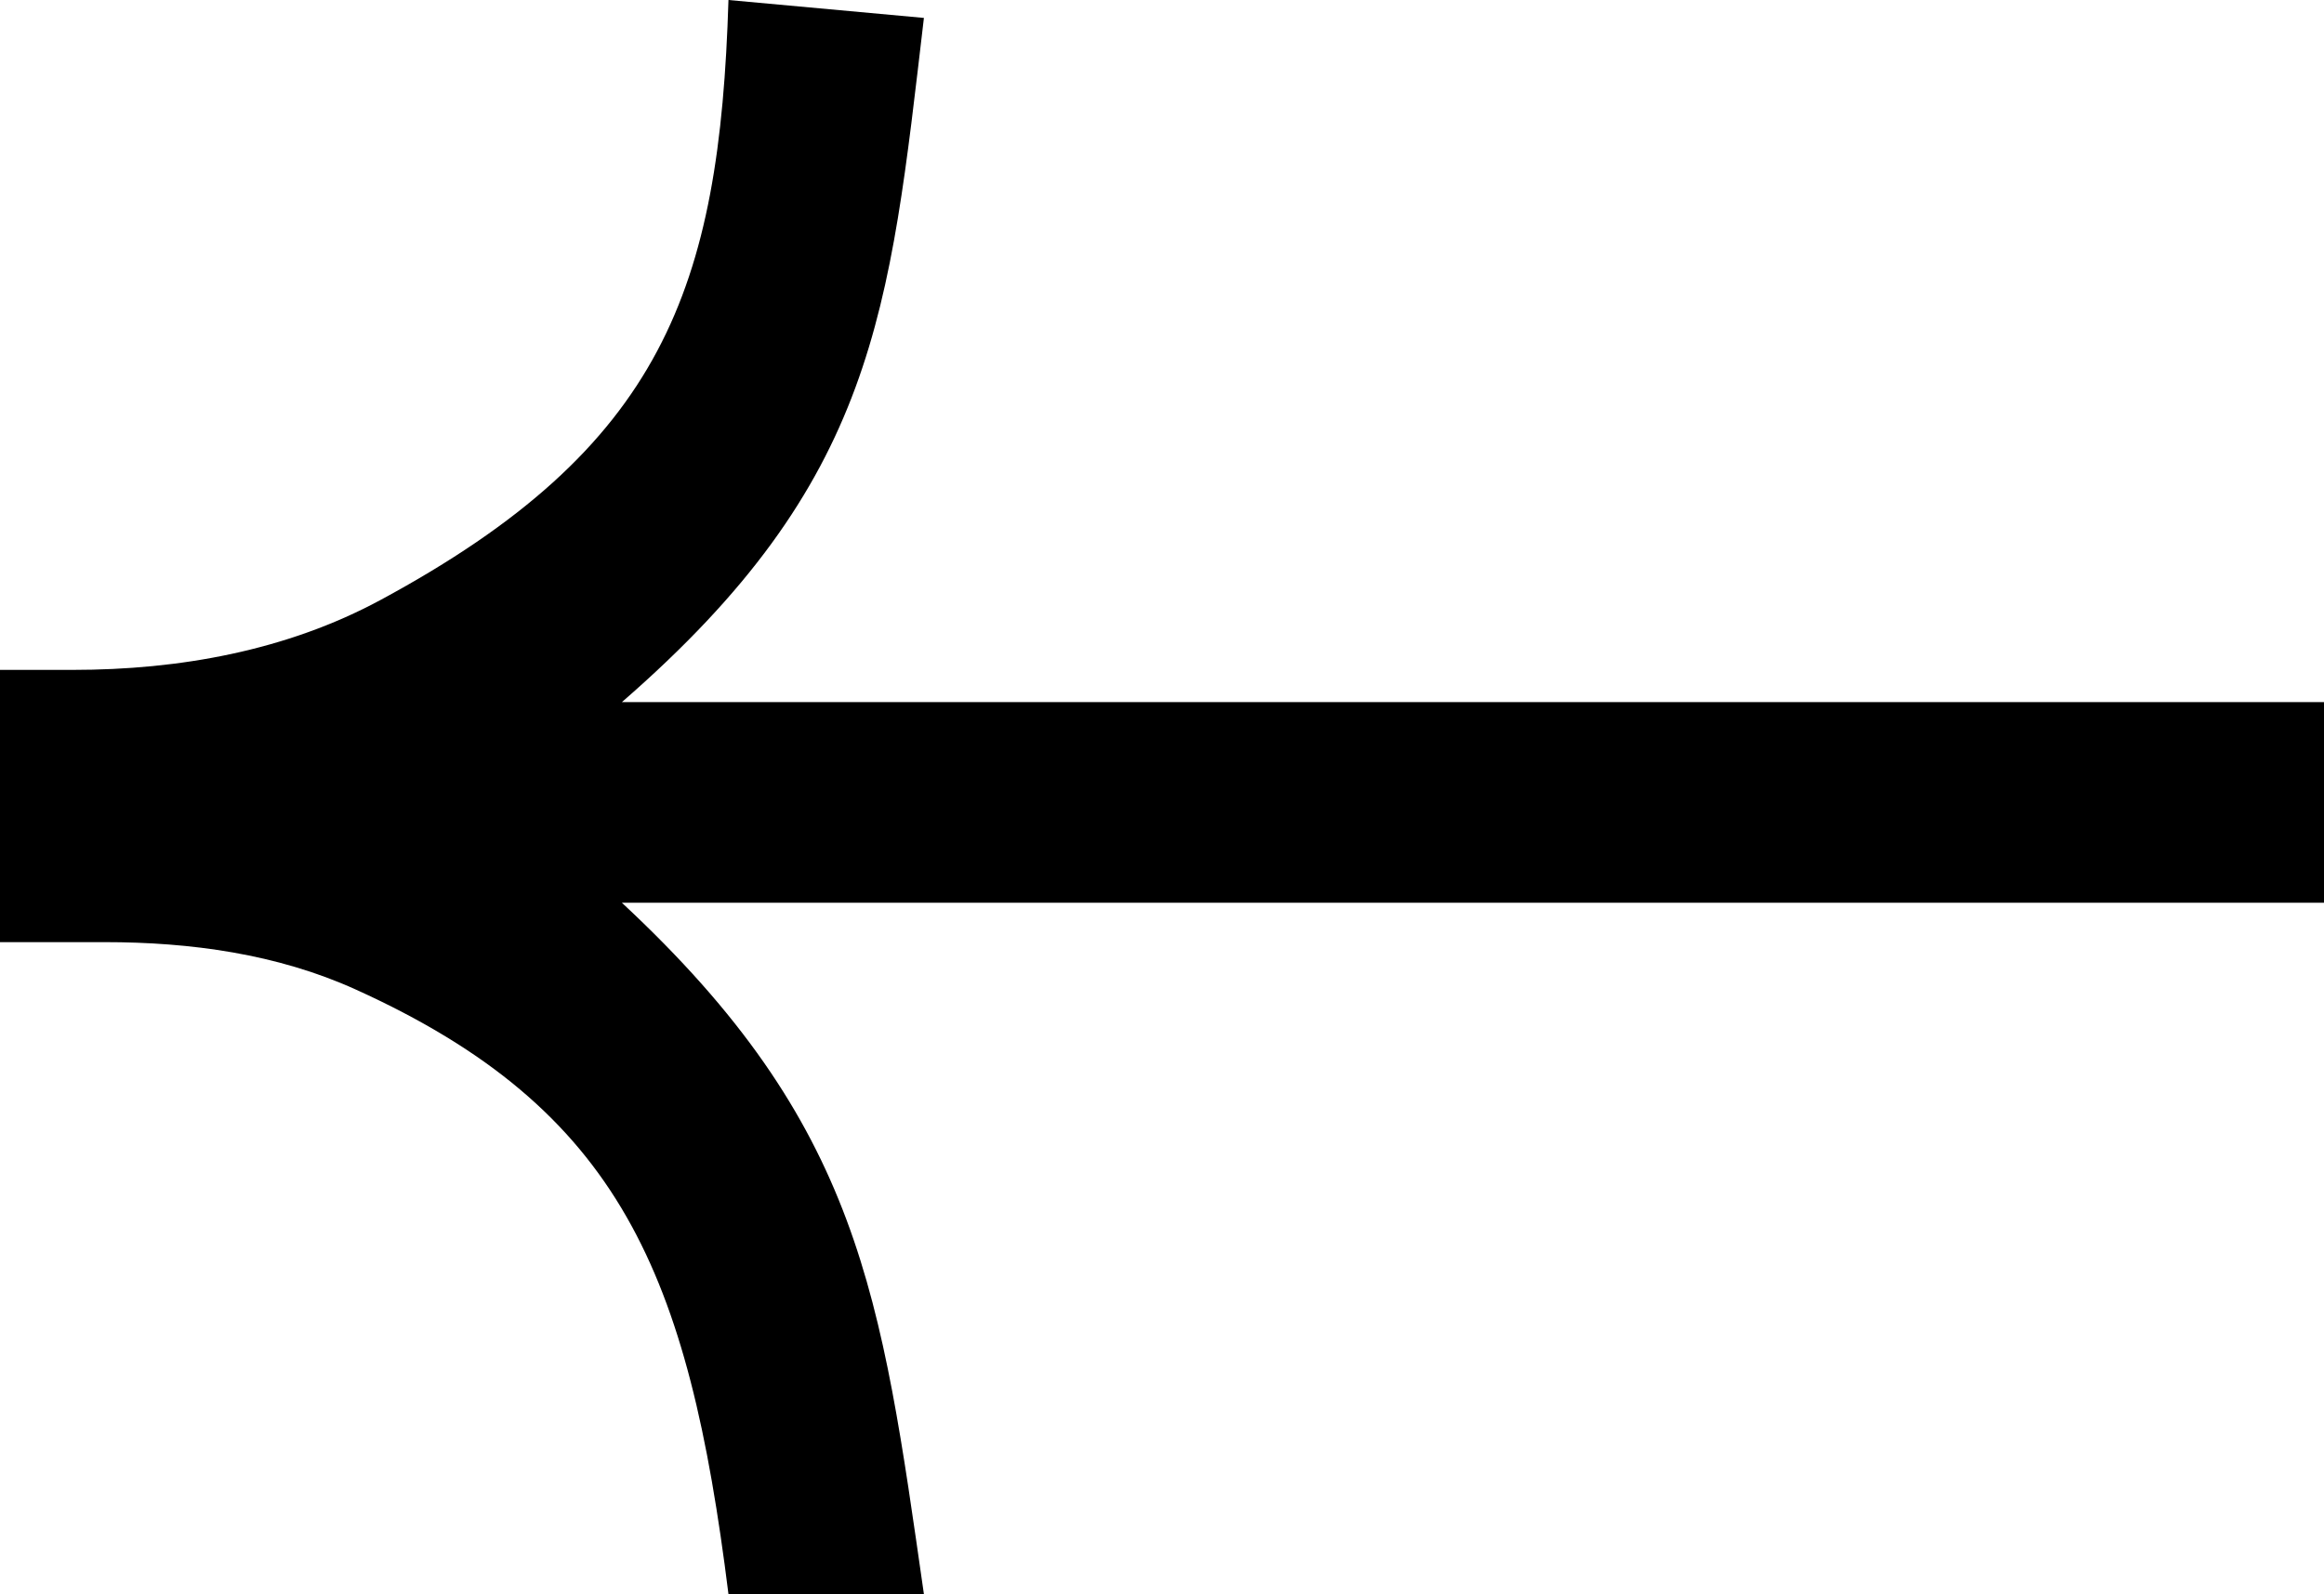 <?xml version="1.0" encoding="UTF-8"?> <svg xmlns="http://www.w3.org/2000/svg" width="172" height="118" viewBox="0 0 172 118" fill="none"> <path d="M46.025 66.823L172 66.823V51.973L46.025 51.973C64.863 35.603 65.807 23.182 68.379 1.326L53.914 0C53.258 21.364 49.085 33.119 28.165 44.411C21.213 48.164 13.283 49.587 5.382 49.587H0V69.739H7.746C14.111 69.739 20.514 70.614 26.312 73.239C45.942 82.126 50.953 94.298 53.914 118H68.379C65.193 95.842 63.726 83.294 46.025 66.823Z" fill="black"></path> </svg> 